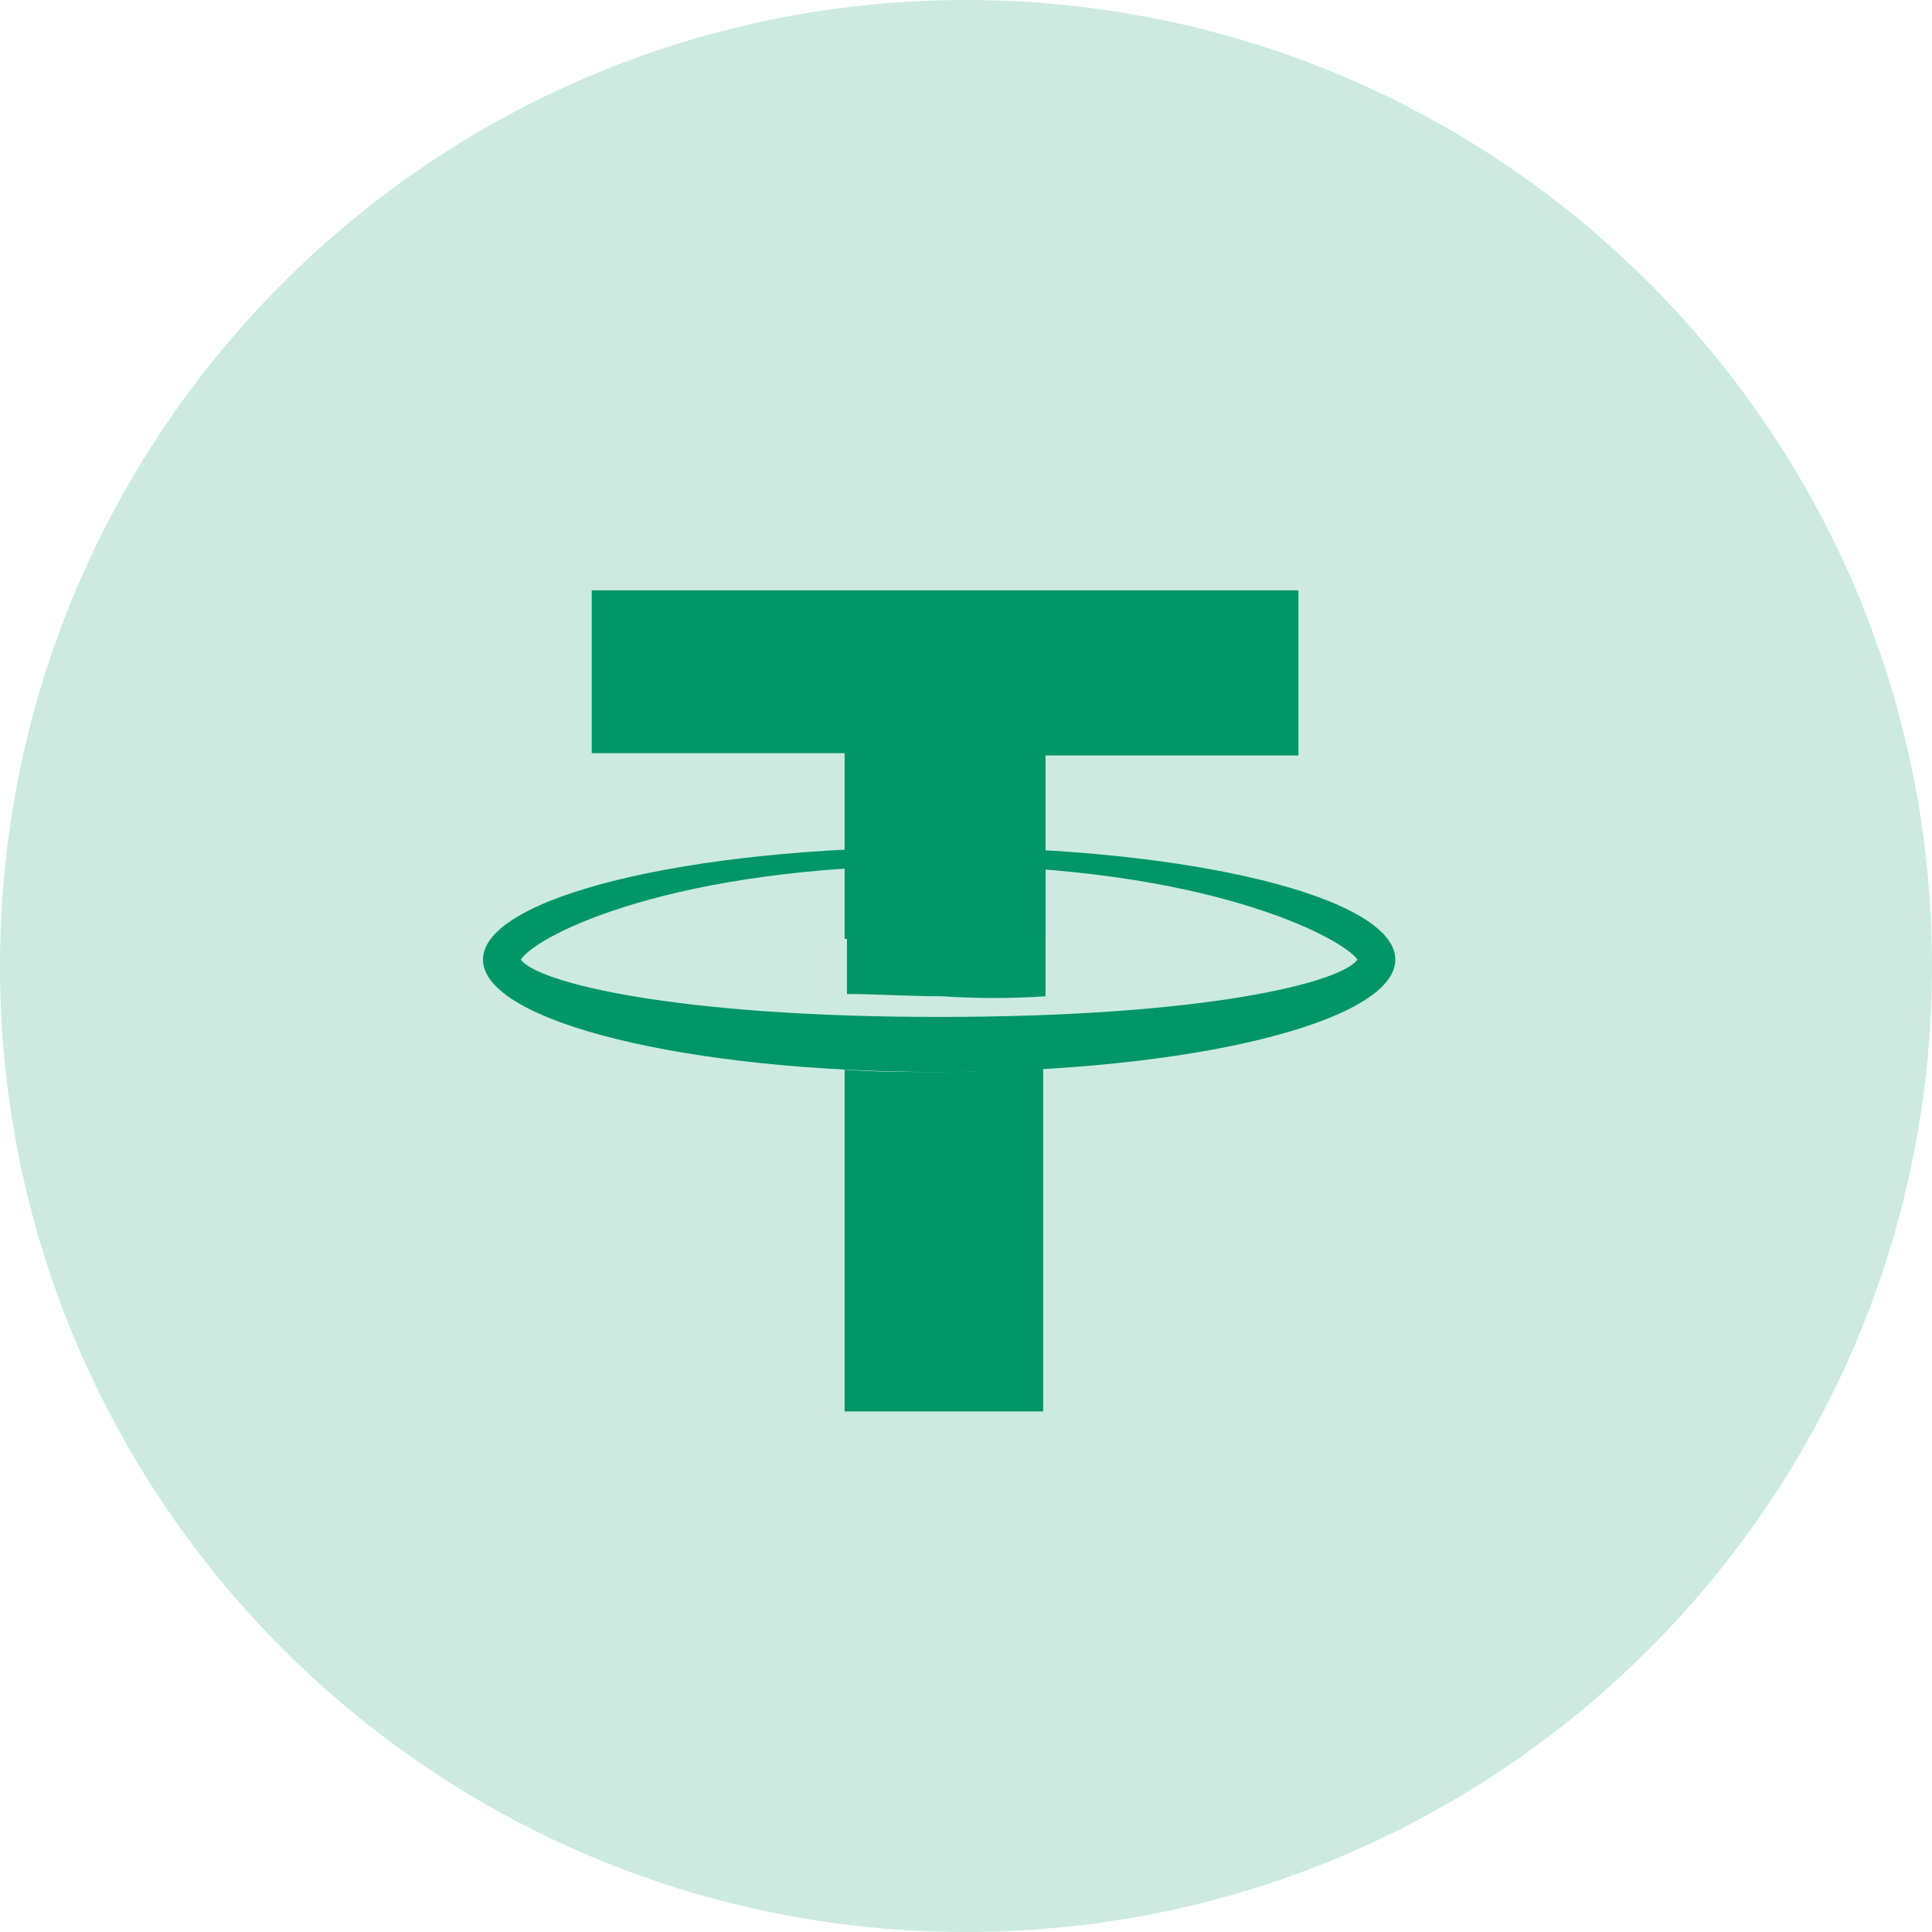 <svg width="36" height="36" viewBox="0 0 36 36" fill="none" xmlns="http://www.w3.org/2000/svg">
<path opacity="0.2" fill-rule="evenodd" clip-rule="evenodd" d="M18 36C27.941 36 36 27.941 36 18C36 8.059 27.941 0 18 0C8.059 0 0 8.059 0 18C0 27.941 8.059 36 18 36Z" fill="#019667"/>
<path d="M15.738 17.496V14.034H11.026V11H24.194V14.077H19.482V17.496H15.738Z" fill="#019667"/>
<path fill-rule="evenodd" clip-rule="evenodd" d="M9 17.881C9 16.727 12.788 15.787 17.5 15.787C22.212 15.787 26 16.727 26 17.881C26 19.035 22.212 19.975 17.5 19.975C12.788 19.975 9 19.035 9 17.881ZM25.295 17.881C24.987 17.453 22.433 16.128 17.5 16.128C12.567 16.128 10.013 17.411 9.705 17.881C10.013 18.308 12.567 18.949 17.5 18.949C22.477 18.949 24.987 18.308 25.295 17.881Z" fill="#019667"/>
<path d="M19.482 18.564V16.171C18.865 16.128 18.204 16.086 17.544 16.086C16.927 16.086 16.355 16.086 15.782 16.128V18.522C16.311 18.522 16.927 18.564 17.544 18.564C18.204 18.607 18.865 18.607 19.482 18.564Z" fill="#019667"/>
<path d="M17.5 19.975C16.883 19.975 16.311 19.975 15.738 19.932V26.3H19.438V19.889C18.821 19.932 18.161 19.975 17.5 19.975Z" fill="#019667"/>
</svg>
